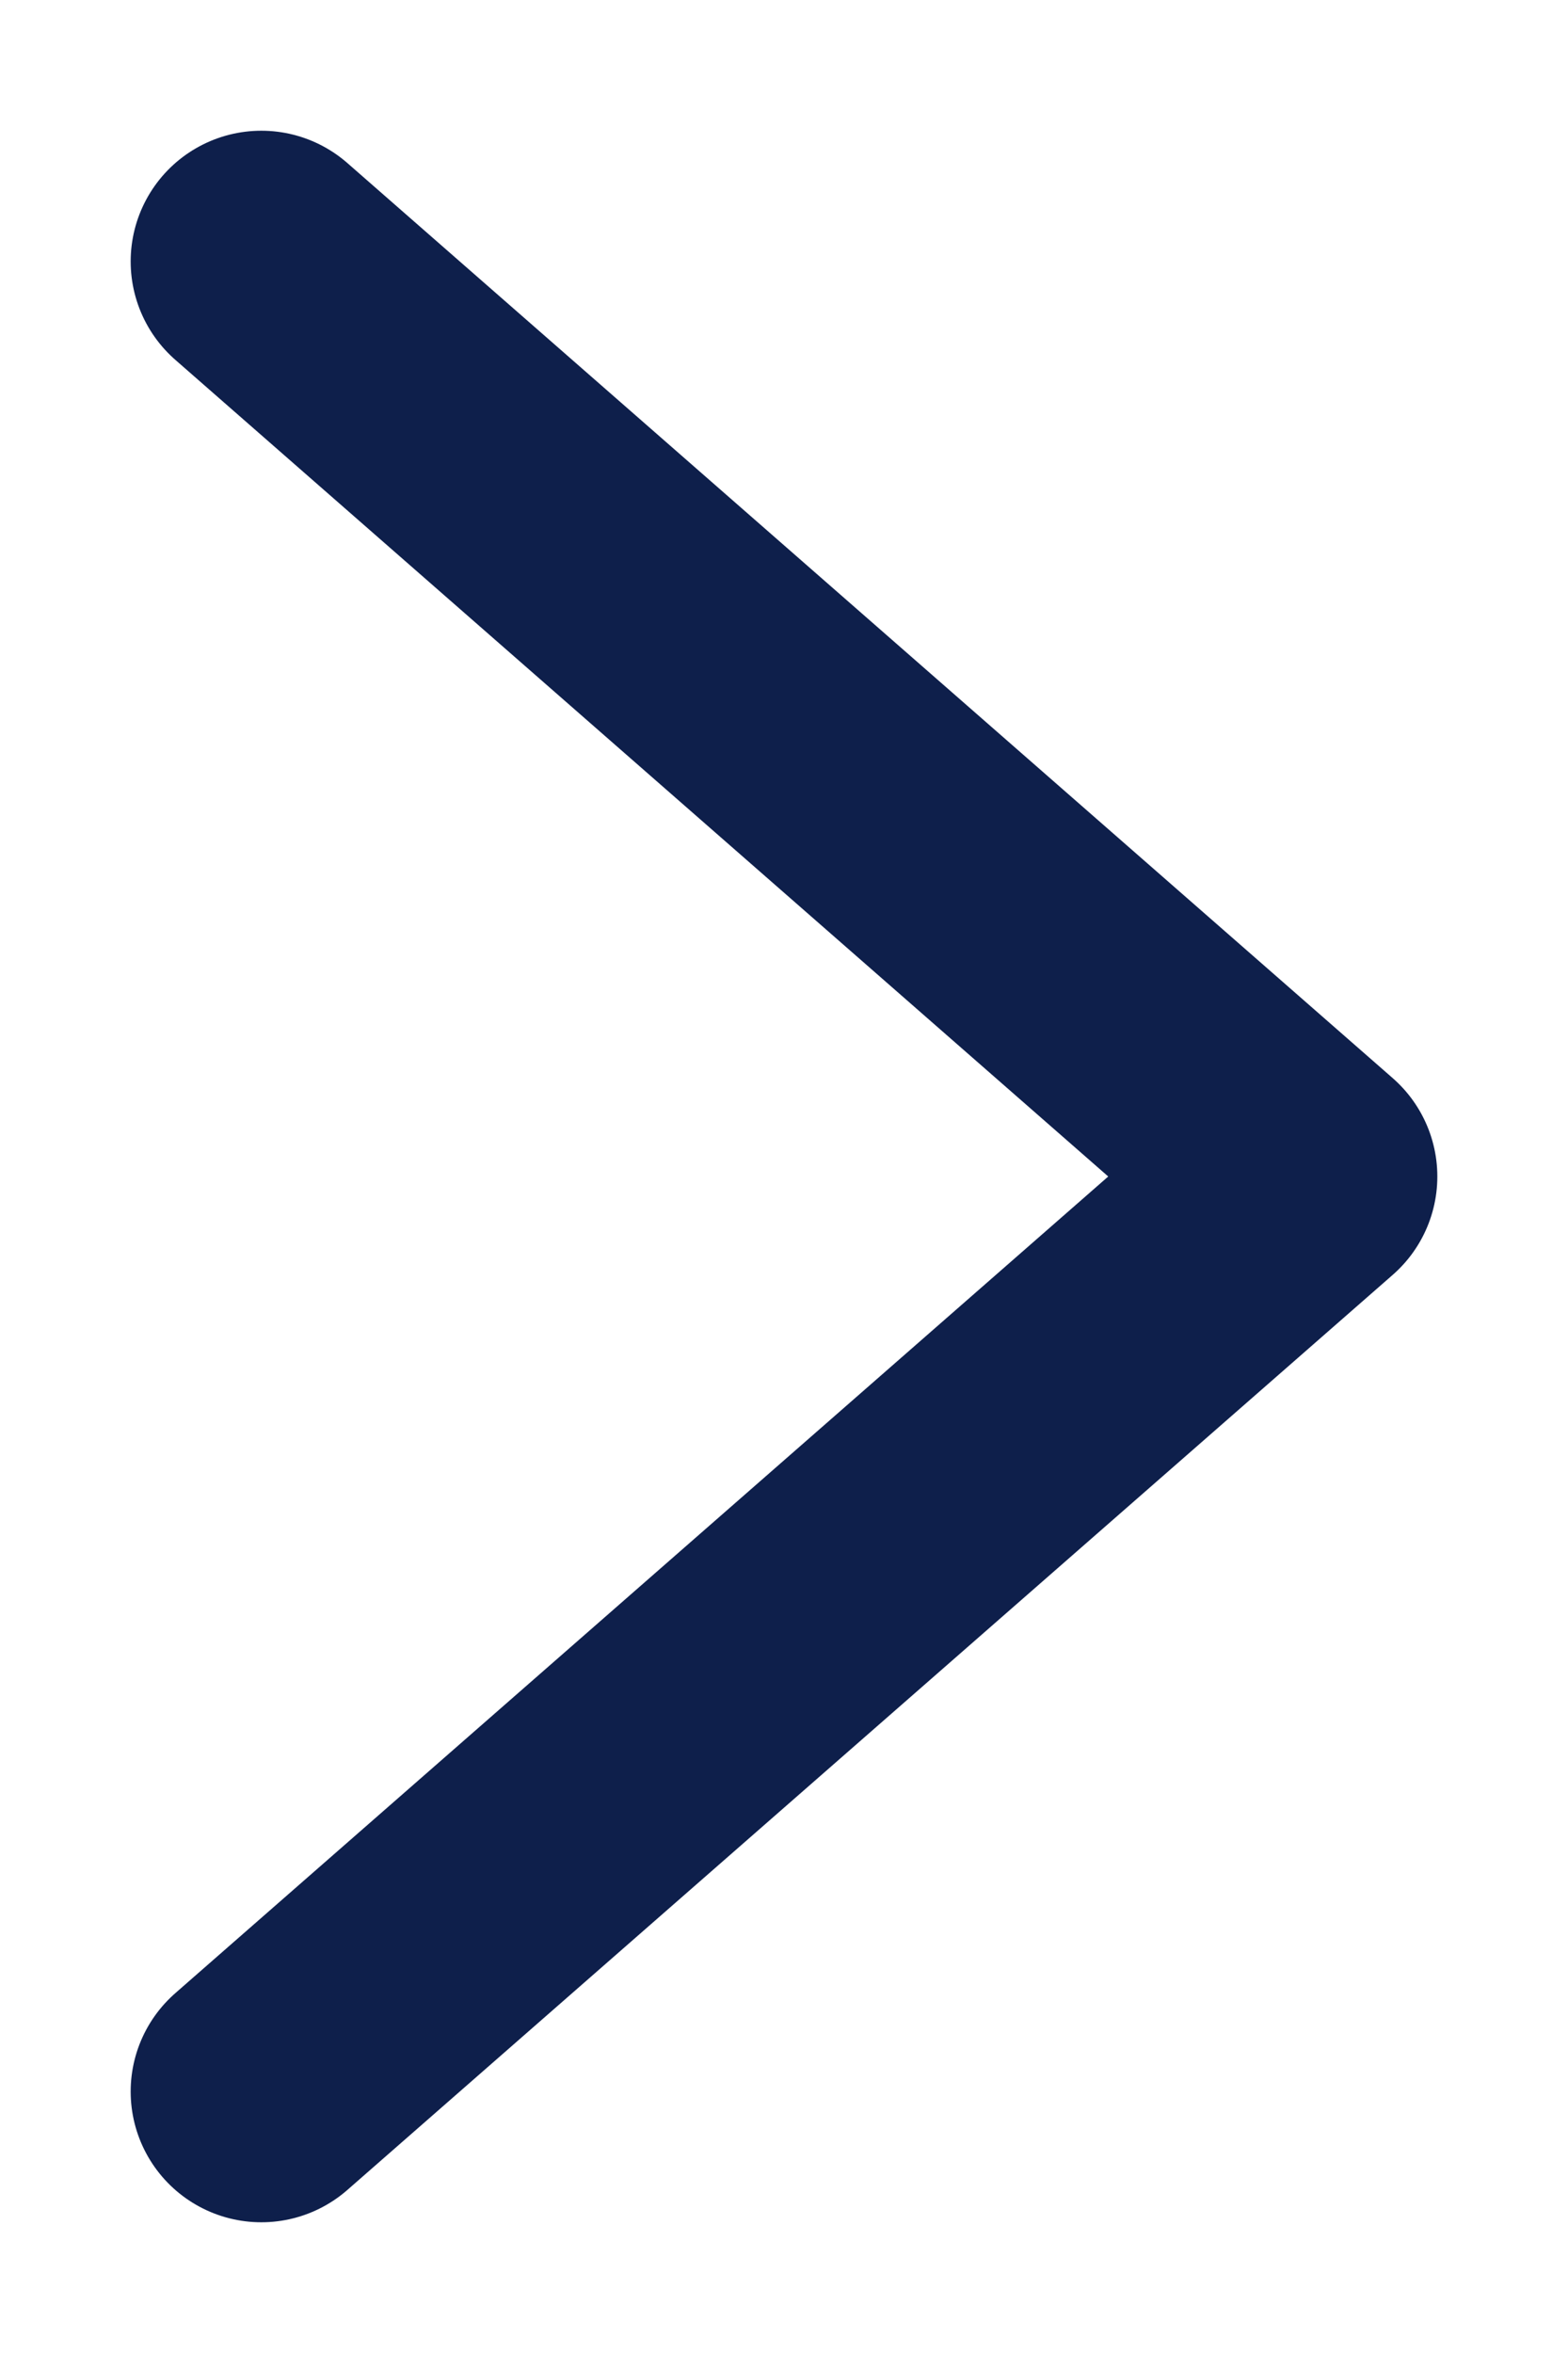 <?xml version="1.0" encoding="UTF-8"?> <svg xmlns="http://www.w3.org/2000/svg" width="6" height="9" viewBox="0 0 6 9" fill="none"> <g clip-path="url(#clip0_306_91)"> <path d="M1 8L5 4.5L1 1" stroke="#0E1F4B" stroke-linecap="round" stroke-linejoin="round"></path> </g> <defs> <clipPath id="clip0_306_91"> <rect width="6" height="9" fill="white"></rect> </clipPath> </defs> </svg> 
